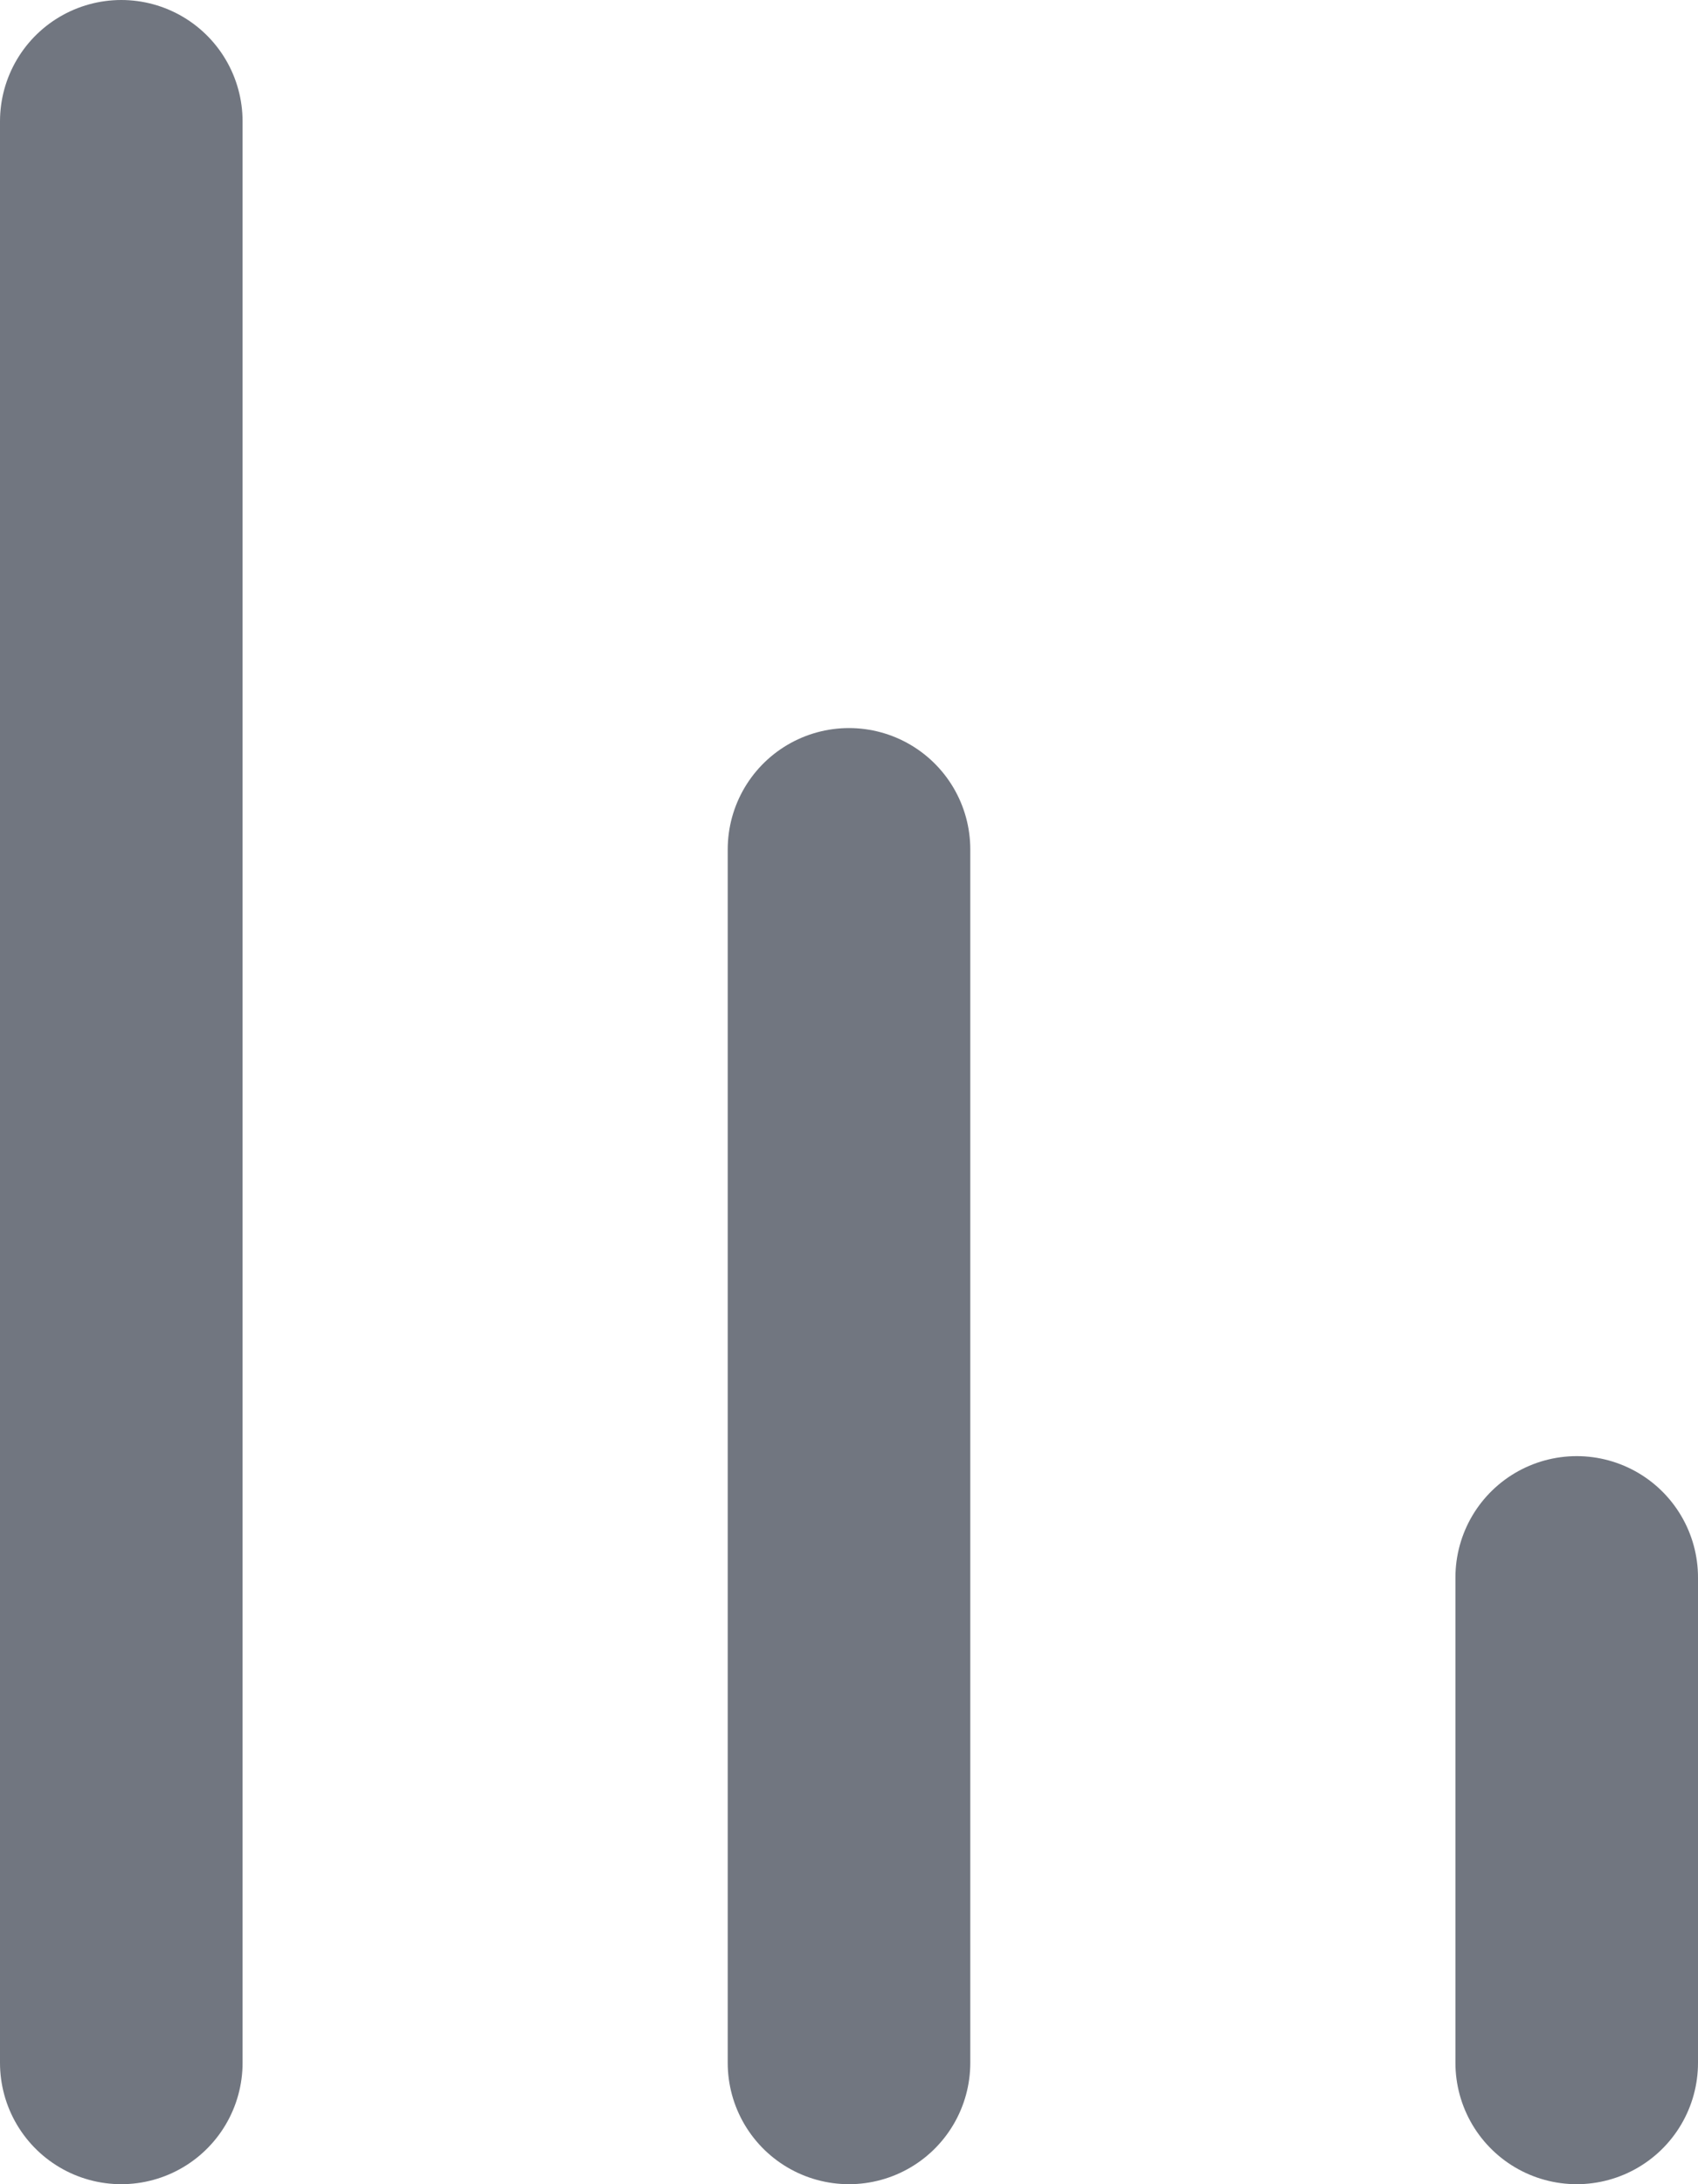 <?xml version="1.0" encoding="utf-8"?>
<svg xmlns="http://www.w3.org/2000/svg" fill="none" height="100%" overflow="visible" preserveAspectRatio="none" style="display: block;" viewBox="0 0 14 18" width="100%">
<path d="M1 17V1M13 17V13M7 17V7" id="Icon" stroke="#717680" stroke-linecap="round" stroke-linejoin="round" stroke-width="2"/>
</svg>